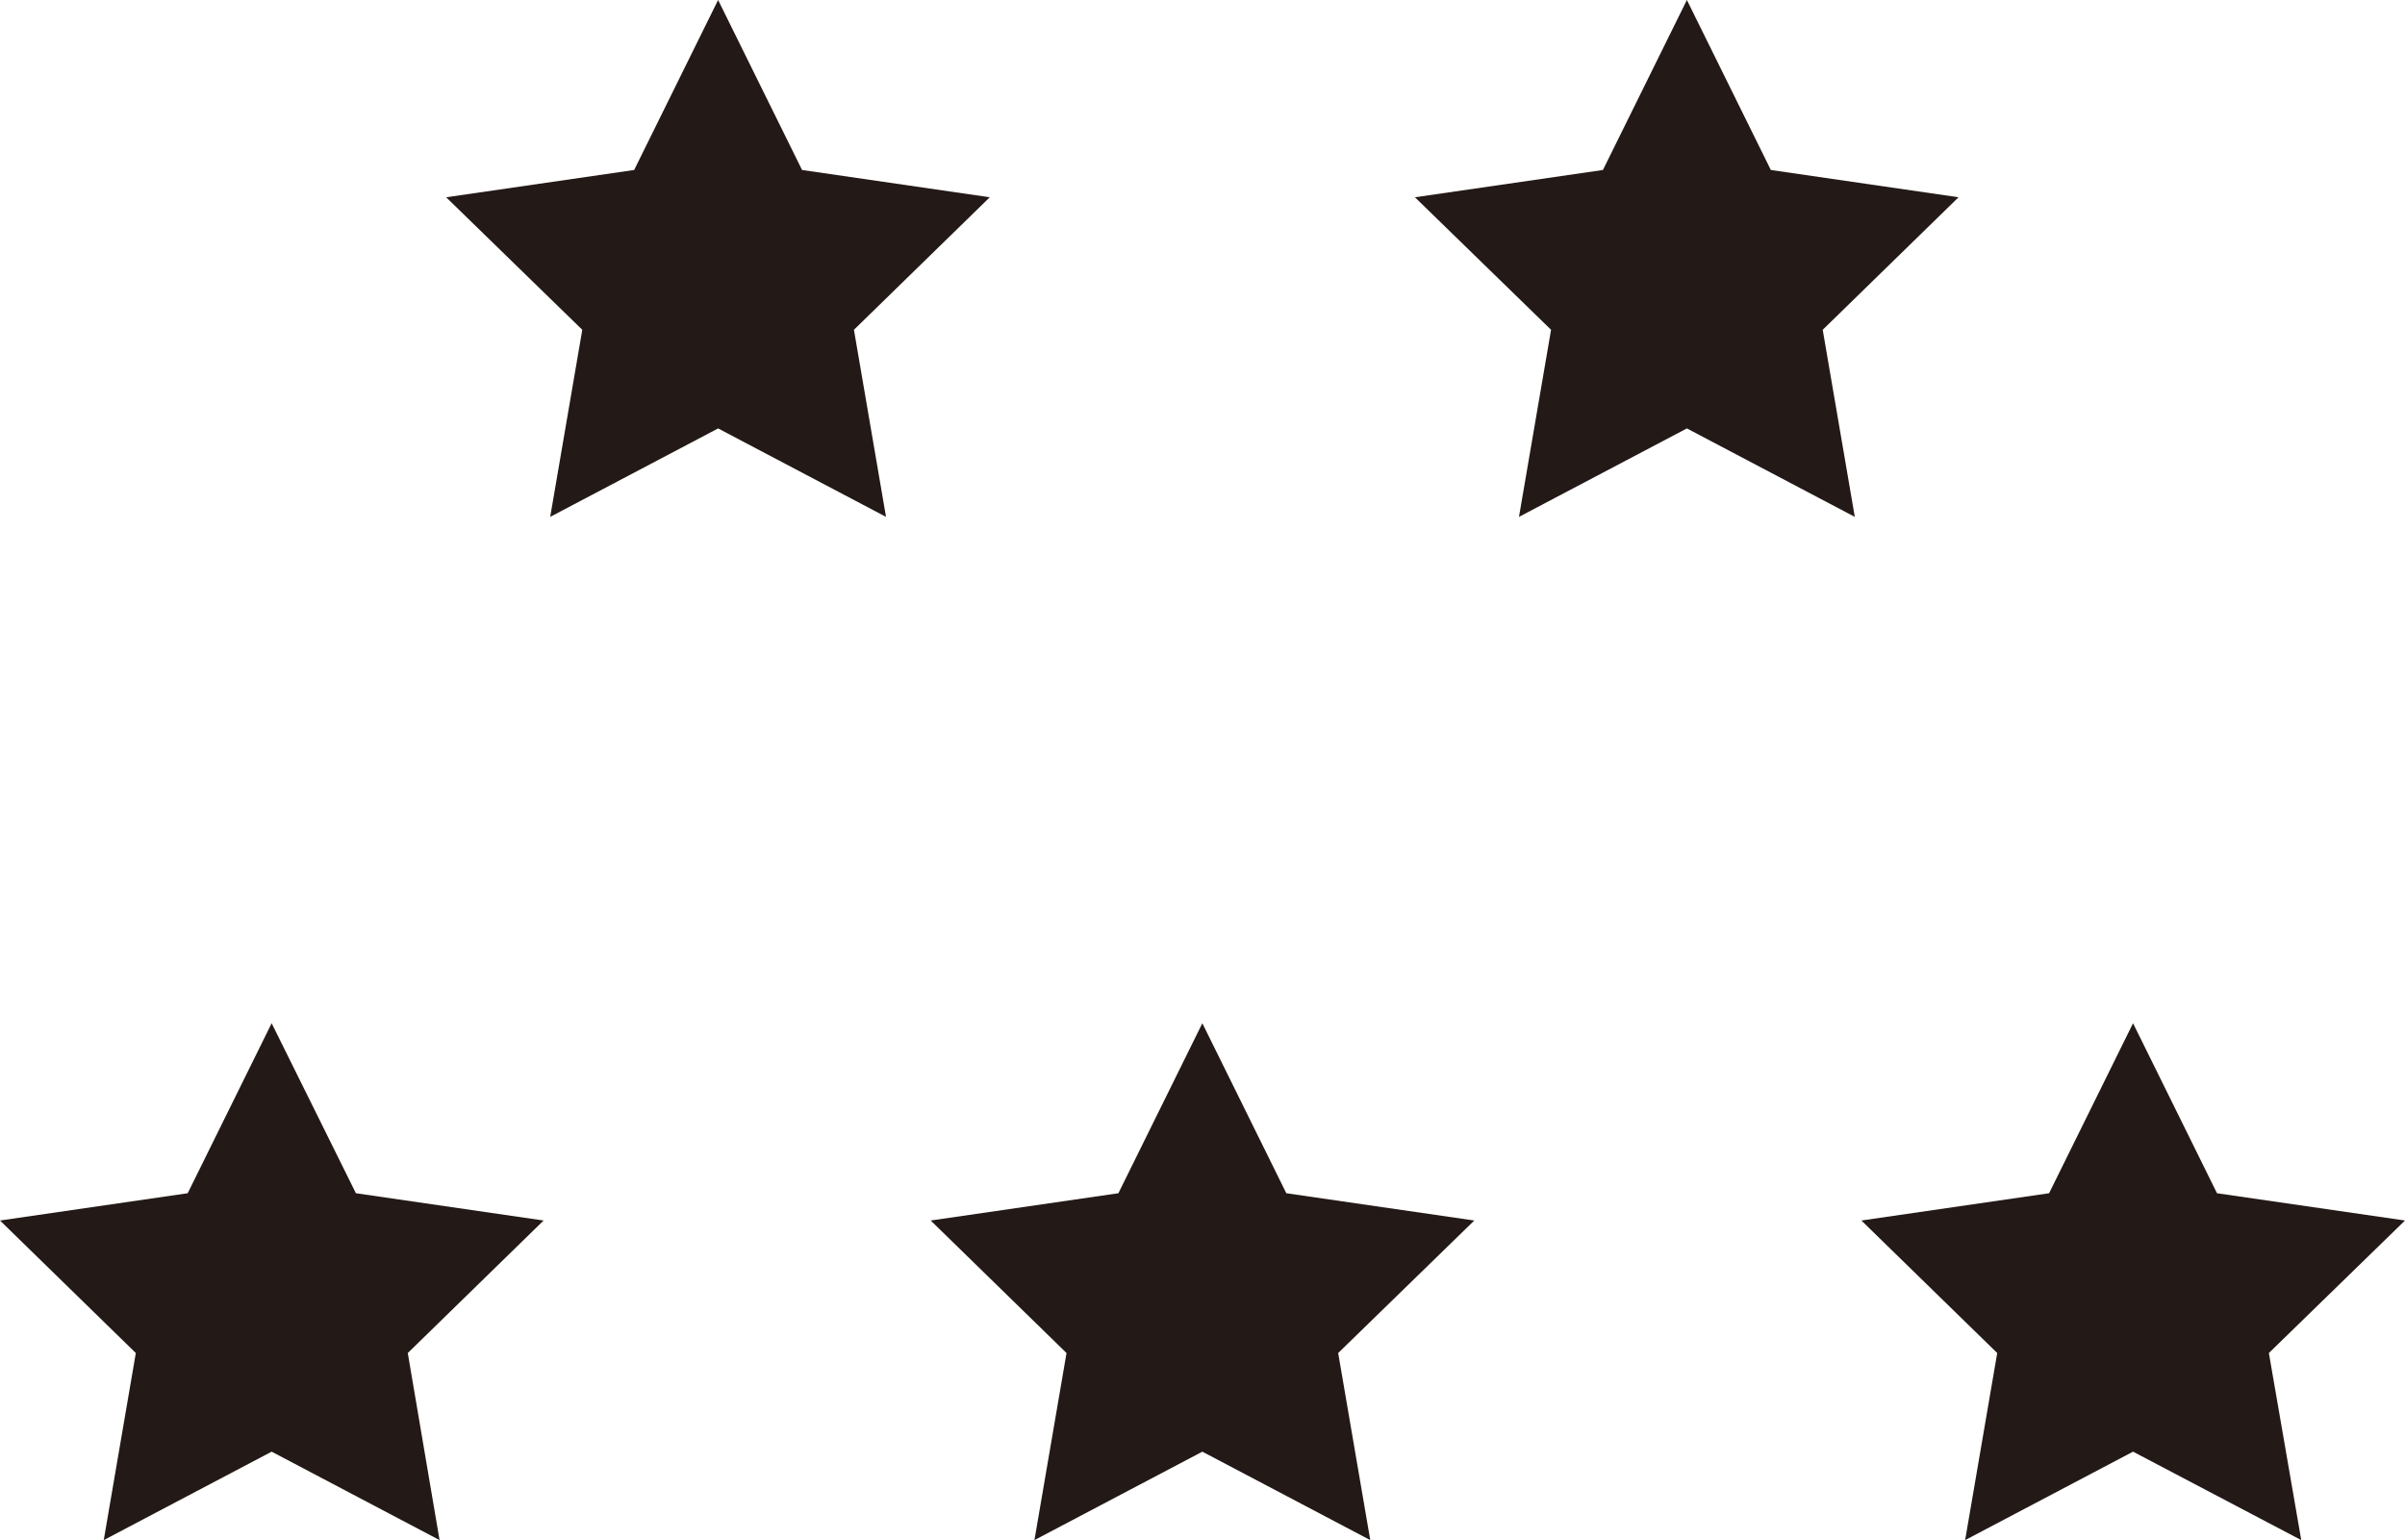 <svg xmlns="http://www.w3.org/2000/svg" viewBox="0 0 80.21 51.37"><defs><style>.cls-1{fill:#231916;}</style></defs><g id="Layer_2" data-name="Layer 2"><g id="レイヤー_1" data-name="レイヤー 1"><polygon class="cls-1" points="9.06 48.42 3.46 51.37 4.53 45.13 0 40.71 6.26 39.8 9.06 34.13 11.87 39.8 18.13 40.71 13.6 45.13 14.66 51.37 9.06 48.42"/><polygon class="cls-1" points="40.1 48.42 34.5 51.37 35.57 45.13 31.04 40.71 37.3 39.8 40.1 34.13 42.9 39.8 49.17 40.71 44.63 45.13 45.7 51.37 40.1 48.42"/><polygon class="cls-1" points="71.14 48.42 65.54 51.37 66.61 45.13 62.08 40.71 68.34 39.8 71.14 34.13 73.94 39.8 80.21 40.71 75.67 45.13 76.75 51.37 71.14 48.42"/><polygon class="cls-1" points="23.95 14.29 18.35 17.24 19.42 11 14.88 6.58 21.15 5.67 23.95 0 26.75 5.67 33.01 6.58 28.48 11 29.55 17.24 23.95 14.29"/><polygon class="cls-1" points="56.26 14.29 50.66 17.24 51.73 11 47.19 6.58 53.46 5.67 56.26 0 59.06 5.67 65.32 6.58 60.79 11 61.86 17.24 56.26 14.29"/></g></g></svg>